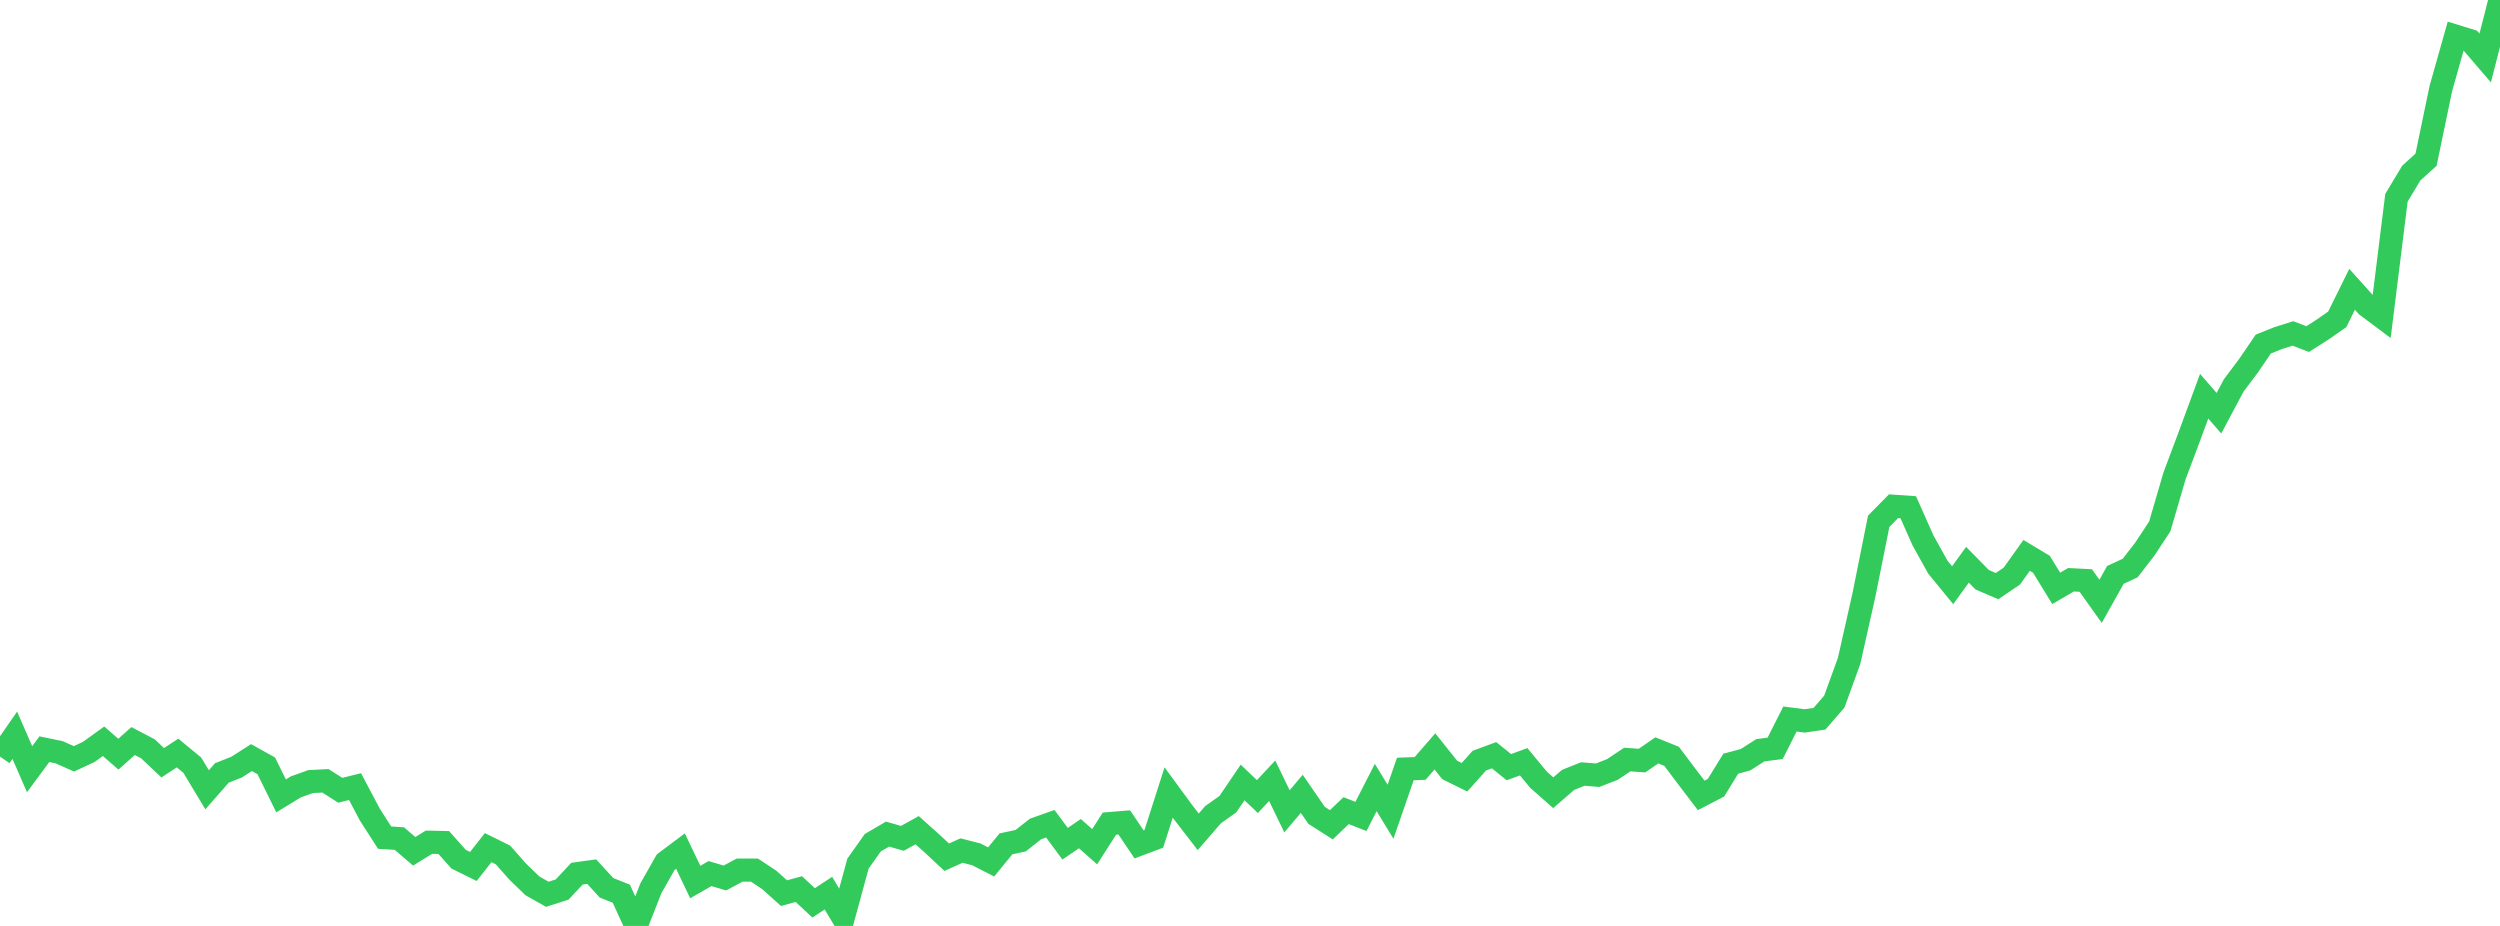 <?xml version="1.0" standalone="no"?>
<!DOCTYPE svg PUBLIC "-//W3C//DTD SVG 1.1//EN" "http://www.w3.org/Graphics/SVG/1.1/DTD/svg11.dtd">

<svg width="135" height="50" viewBox="0 0 135 50" preserveAspectRatio="none" 
  xmlns="http://www.w3.org/2000/svg"
  xmlns:xlink="http://www.w3.org/1999/xlink">


<polyline points="0.0, 40.856 0.799, 39.704 1.598, 41.538 2.396, 40.456 3.195, 40.623 3.994, 40.977 4.793, 40.604 5.592, 40.028 6.391, 40.726 7.189, 40.017 7.988, 40.436 8.787, 41.189 9.586, 40.663 10.385, 41.322 11.183, 42.648 11.982, 41.738 12.781, 41.422 13.58, 40.911 14.379, 41.356 15.178, 42.978 15.976, 42.491 16.775, 42.205 17.574, 42.164 18.373, 42.674 19.172, 42.476 19.97, 43.987 20.769, 45.232 21.568, 45.285 22.367, 45.971 23.166, 45.479 23.964, 45.497 24.763, 46.395 25.562, 46.789 26.361, 45.773 27.16, 46.167 27.959, 47.071 28.757, 47.841 29.556, 48.291 30.355, 48.036 31.154, 47.18 31.953, 47.069 32.751, 47.941 33.55, 48.259 34.349, 50.0 35.148, 47.967 35.947, 46.559 36.746, 45.96 37.544, 47.63 38.343, 47.173 39.142, 47.412 39.941, 46.987 40.74, 46.986 41.538, 47.513 42.337, 48.231 43.136, 48.01 43.935, 48.755 44.734, 48.229 45.533, 49.565 46.331, 46.637 47.13, 45.507 47.929, 45.041 48.728, 45.271 49.527, 44.83 50.325, 45.545 51.124, 46.29 51.923, 45.93 52.722, 46.134 53.521, 46.545 54.32, 45.569 55.118, 45.397 55.917, 44.765 56.716, 44.482 57.515, 45.561 58.314, 45.016 59.112, 45.722 59.911, 44.475 60.71, 44.409 61.509, 45.597 62.308, 45.297 63.107, 42.795 63.905, 43.883 64.704, 44.919 65.503, 43.995 66.302, 43.428 67.101, 42.253 67.899, 43.015 68.698, 42.16 69.497, 43.813 70.296, 42.867 71.095, 44.029 71.893, 44.538 72.692, 43.775 73.491, 44.087 74.29, 42.526 75.089, 43.835 75.888, 41.526 76.686, 41.496 77.485, 40.576 78.284, 41.578 79.083, 41.972 79.882, 41.076 80.68, 40.782 81.479, 41.427 82.278, 41.136 83.077, 42.102 83.876, 42.808 84.675, 42.115 85.473, 41.797 86.272, 41.862 87.071, 41.551 87.87, 41.016 88.669, 41.072 89.467, 40.52 90.266, 40.841 91.065, 41.902 91.864, 42.951 92.663, 42.537 93.462, 41.239 94.26, 41.025 95.059, 40.514 95.858, 40.41 96.657, 38.827 97.456, 38.93 98.254, 38.811 99.053, 37.887 99.852, 35.687 100.651, 32.136 101.45, 28.148 102.249, 27.337 103.047, 27.393 103.846, 29.191 104.645, 30.627 105.444, 31.602 106.243, 30.497 107.041, 31.308 107.84, 31.65 108.639, 31.11 109.438, 29.991 110.237, 30.472 111.036, 31.772 111.834, 31.307 112.633, 31.348 113.432, 32.471 114.231, 31.045 115.03, 30.674 115.828, 29.641 116.627, 28.426 117.426, 25.694 118.225, 23.566 119.024, 21.396 119.822, 22.313 120.621, 20.814 121.42, 19.749 122.219, 18.579 123.018, 18.259 123.817, 18.007 124.615, 18.31 125.414, 17.8 126.213, 17.243 127.012, 15.623 127.811, 16.512 128.609, 17.109 129.408, 10.68 130.207, 9.348 131.006, 8.626 131.805, 4.784 132.604, 1.955 133.402, 2.2 134.201, 3.131 135.0, 0.0" fill="none" stroke="#32ca5b" stroke-width="1.25"/>

</svg>